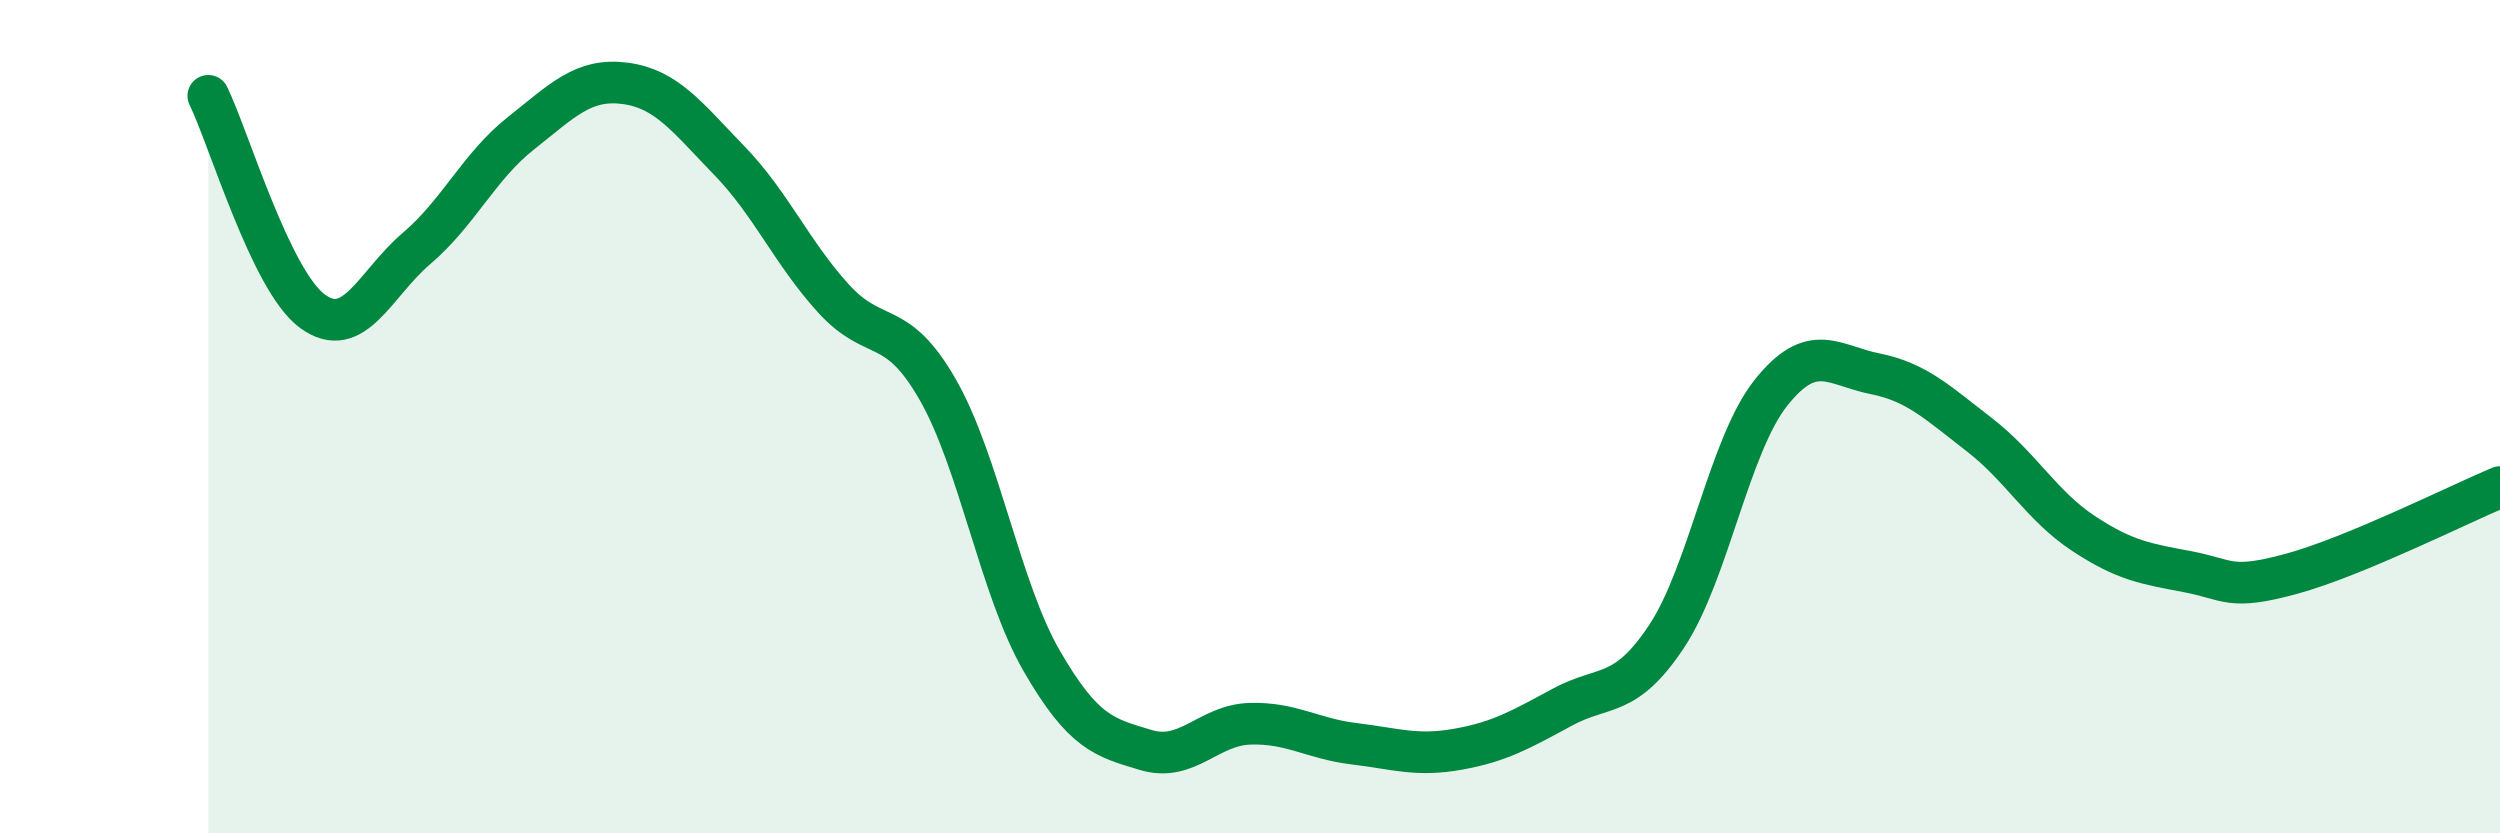 
    <svg width="60" height="20" viewBox="0 0 60 20" xmlns="http://www.w3.org/2000/svg">
      <path
        d="M 5,2.3 C 5.5,3.33 6.5,6.74 7.5,7.47 C 8.5,8.2 9,6.81 10,5.96 C 11,5.11 11.5,3.99 12.5,3.2 C 13.5,2.41 14,1.87 15,2 C 16,2.13 16.5,2.82 17.5,3.85 C 18.5,4.88 19,6.06 20,7.16 C 21,8.26 21.5,7.6 22.5,9.34 C 23.5,11.08 24,14.13 25,15.86 C 26,17.59 26.5,17.7 27.5,18 C 28.5,18.3 29,17.4 30,17.37 C 31,17.34 31.5,17.73 32.5,17.85 C 33.5,17.97 34,18.16 35,17.98 C 36,17.8 36.5,17.51 37.5,16.97 C 38.5,16.43 39,16.78 40,15.27 C 41,13.76 41.5,10.69 42.5,9.43 C 43.5,8.17 44,8.77 45,8.97 C 46,9.17 46.5,9.66 47.5,10.43 C 48.5,11.2 49,12.14 50,12.8 C 51,13.46 51.5,13.53 52.5,13.72 C 53.5,13.91 53.5,14.18 55,13.77 C 56.5,13.36 59,12.11 60,11.69L60 20L5 20Z"
        fill="#008740"
        opacity="0.1"
        stroke-linecap="round"
        stroke-linejoin="round"
      />
      <path
        d="M 5,2.3 C 5.5,3.33 6.5,6.74 7.5,7.47 C 8.5,8.2 9,6.81 10,5.96 C 11,5.11 11.5,3.99 12.5,3.2 C 13.5,2.41 14,1.87 15,2 C 16,2.13 16.5,2.82 17.5,3.85 C 18.5,4.88 19,6.06 20,7.16 C 21,8.26 21.5,7.6 22.5,9.34 C 23.5,11.08 24,14.13 25,15.86 C 26,17.59 26.5,17.7 27.5,18 C 28.5,18.3 29,17.4 30,17.37 C 31,17.34 31.5,17.73 32.5,17.85 C 33.5,17.97 34,18.16 35,17.98 C 36,17.8 36.5,17.51 37.5,16.97 C 38.5,16.43 39,16.78 40,15.27 C 41,13.76 41.5,10.69 42.5,9.43 C 43.5,8.17 44,8.77 45,8.97 C 46,9.17 46.5,9.66 47.5,10.43 C 48.5,11.2 49,12.14 50,12.8 C 51,13.46 51.5,13.53 52.5,13.72 C 53.5,13.91 53.5,14.18 55,13.77 C 56.5,13.36 59,12.11 60,11.69"
        stroke="#008740"
        stroke-width="1"
        fill="none"
        stroke-linecap="round"
        stroke-linejoin="round"
      />
    </svg>
  